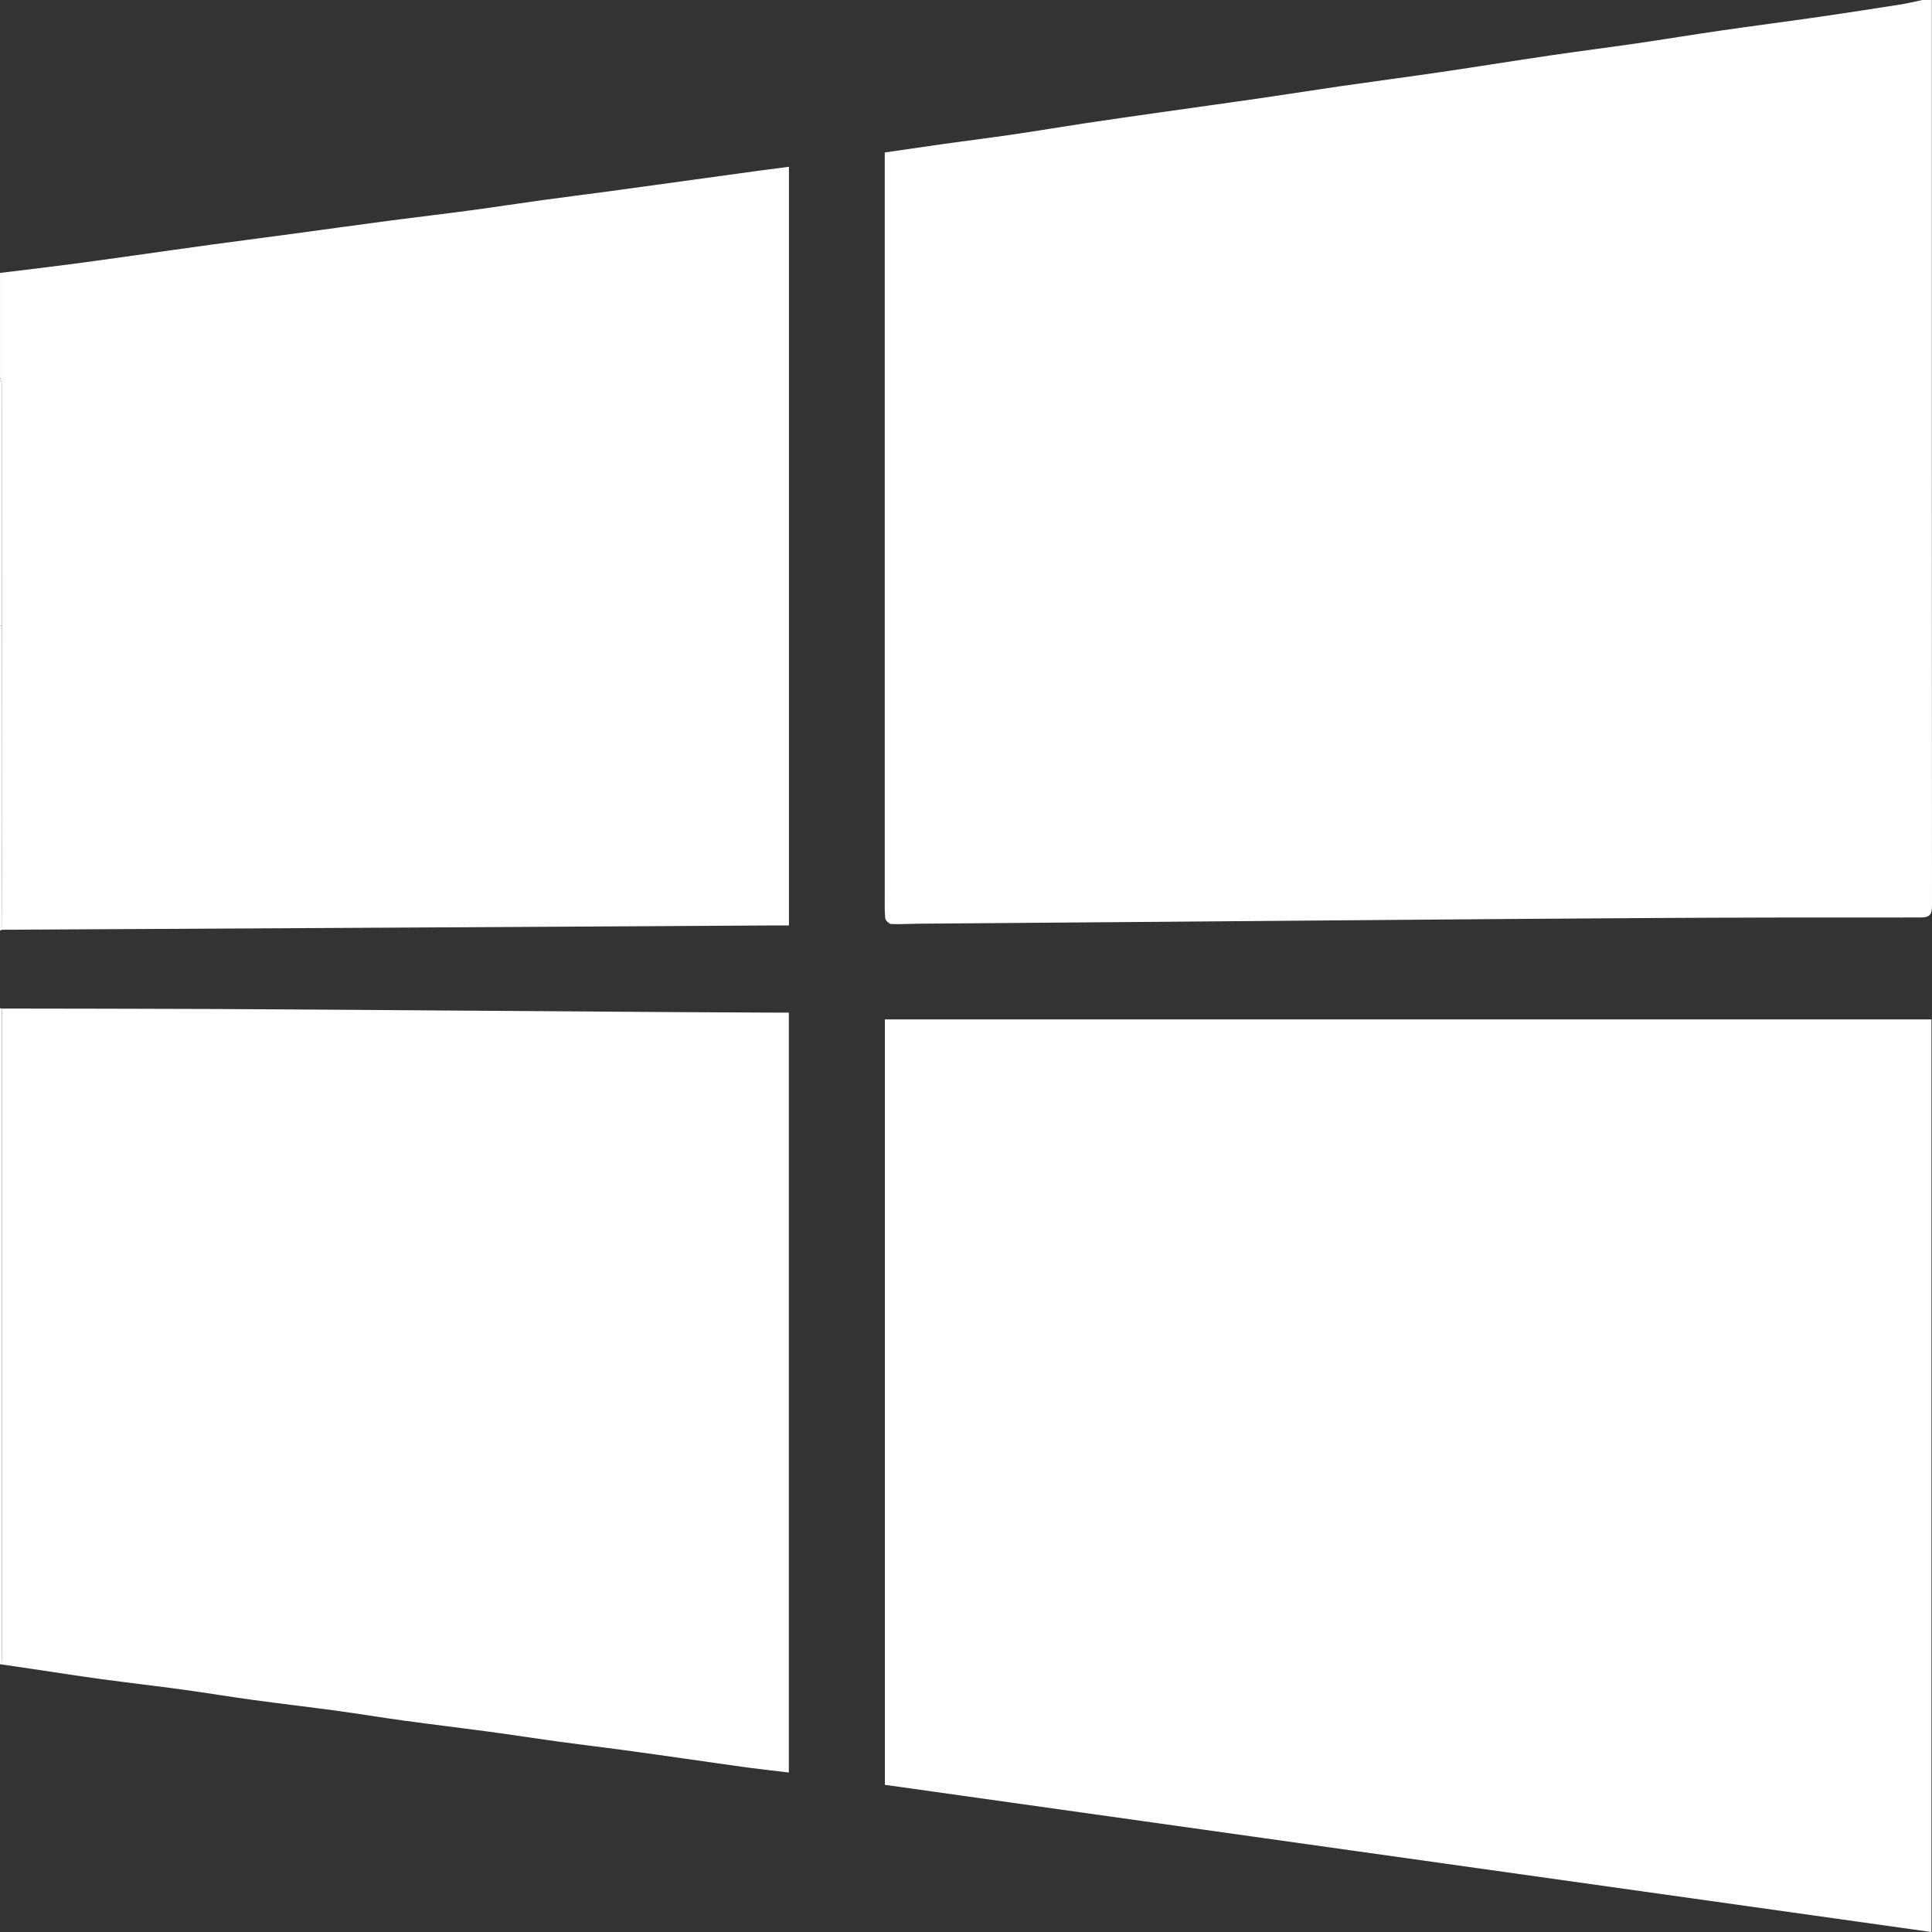 <?xml version="1.0" encoding="UTF-8"?>
<svg xmlns="http://www.w3.org/2000/svg" width="73" height="73" viewBox="0 0 73 73" fill="none">
  <rect x="0" y="0" width="73" height="73" fill="#333333" stroke="none"/>
  <g clip-path="url(#clip0_886_6109)">
    <path d="M72.993 0C72.993 11.409 72.992 22.817 73 34.226C73 34.573 72.903 34.667 72.557 34.667C69.064 34.664 65.57 34.667 62.077 34.689C56.008 34.727 49.938 34.782 43.868 34.83C40.804 34.854 37.739 34.877 34.675 34.902C34.34 34.905 34.004 34.931 33.67 34.912C33.589 34.908 33.458 34.778 33.449 34.694C33.419 34.41 33.43 34.123 33.43 33.836C33.43 24.623 33.43 15.41 33.43 6.197V5.761C34.191 5.651 34.917 5.543 35.642 5.441C36.531 5.317 37.421 5.206 38.309 5.076C39.207 4.944 40.102 4.792 41.001 4.657C41.911 4.519 42.823 4.391 43.736 4.26C45.012 4.078 46.289 3.904 47.565 3.719C48.579 3.572 49.592 3.41 50.607 3.263C51.895 3.077 53.184 2.908 54.472 2.719C55.84 2.518 57.205 2.296 58.573 2.095C59.662 1.935 60.753 1.797 61.842 1.639C62.902 1.484 63.959 1.309 65.02 1.155C66.259 0.975 67.502 0.816 68.741 0.637C69.769 0.488 70.796 0.328 71.823 0.167C72.095 0.124 72.364 0.057 72.635 0C72.754 0 72.874 0 72.994 0L72.993 0Z" fill="white"></path>
    <path d="M0 10.312C0.868 10.206 1.736 10.104 2.604 9.991C3.401 9.888 4.196 9.774 4.992 9.663C5.984 9.525 6.976 9.382 7.969 9.246C8.881 9.121 9.795 9.005 10.708 8.882C12.034 8.703 13.36 8.518 14.687 8.342C15.723 8.206 16.76 8.085 17.796 7.946C18.698 7.825 19.597 7.685 20.499 7.561C21.331 7.447 22.165 7.344 22.997 7.231C23.933 7.105 24.869 6.974 25.805 6.845C26.778 6.711 27.752 6.576 28.724 6.443C29.075 6.395 29.426 6.351 29.81 6.302V34.968C29.581 34.968 29.357 34.967 29.133 34.968C24.693 34.994 20.253 35.02 15.812 35.045C11.407 35.071 7.003 35.093 2.598 35.117C1.76 35.121 0.923 35.126 0.085 35.131C0.078 33.758 0.071 32.385 0.065 31.012C0.066 28.553 0.068 26.094 0.069 23.635C0.069 20.607 0.071 17.579 0.068 14.552C0.068 14.451 0.024 14.352 0.001 14.252C0.001 12.938 0.001 11.626 0.001 10.313L0 10.312Z" fill="white"></path>
    <path d="M0 38.097C0.025 38.1 0.051 38.104 0.076 38.107C0.075 38.262 0.071 38.417 0.071 38.572C0.071 46.511 0.071 54.45 0.071 62.39C0.071 62.556 0.063 62.723 0.058 62.889L0.027 62.891L0 62.874C0 54.614 0 46.356 0 38.097Z" fill="white"></path>
    <path d="M0 14.25C0.024 14.35 0.068 14.45 0.068 14.55C0.07 17.578 0.069 20.606 0.068 23.633C0.045 23.632 0.022 23.631 0 23.631C0 20.504 0 17.377 0 14.25Z" fill="white"></path>
    <path d="M-0 23.632C0.023 23.632 0.046 23.633 0.068 23.635C0.067 26.093 0.065 28.552 0.064 31.011C0.042 31.01 0.021 31.008 -0.001 31.008V23.633L-0 23.632Z" fill="white"></path>
    <path d="M0 31.008C0.022 31.008 0.043 31.009 0.065 31.01C0.072 32.384 0.078 33.757 0.085 35.13C0.057 35.14 0.029 35.15 0 35.16C0 33.776 0 32.392 0 31.007V31.008Z" fill="white"></path>
    <path d="M72.978 38.519V73.001C59.794 71.146 46.637 69.296 33.435 67.439V38.519H72.978V38.519Z" fill="white"></path>
    <path d="M0.059 62.889C0.063 62.723 0.072 62.556 0.072 62.39C0.072 54.45 0.072 46.511 0.072 38.572C0.072 38.417 0.074 38.262 0.077 38.107C2.769 38.113 5.463 38.113 8.155 38.125C11.016 38.138 13.876 38.161 16.737 38.181C19.634 38.2 22.53 38.222 25.427 38.242C26.676 38.251 27.924 38.255 29.174 38.261C29.375 38.262 29.576 38.261 29.806 38.261V66.974C29.282 66.911 28.76 66.855 28.24 66.785C27.446 66.677 26.654 66.559 25.86 66.447C25.055 66.333 24.25 66.218 23.444 66.11C22.649 66.003 21.852 65.91 21.058 65.801C20.207 65.684 19.358 65.55 18.506 65.435C17.431 65.29 16.353 65.162 15.278 65.015C14.427 64.899 13.578 64.757 12.726 64.641C11.663 64.497 10.597 64.373 9.533 64.228C8.67 64.11 7.81 63.965 6.946 63.847C5.895 63.704 4.842 63.583 3.791 63.44C2.915 63.321 2.042 63.182 1.169 63.053C0.799 62.998 0.429 62.944 0.059 62.89V62.889Z" fill="white"></path>
  </g>
  <defs>
    <clipPath id="clip0_886_6109">
      <rect width="73" height="73" fill="white"></rect>
    </clipPath>
  </defs>
</svg>
